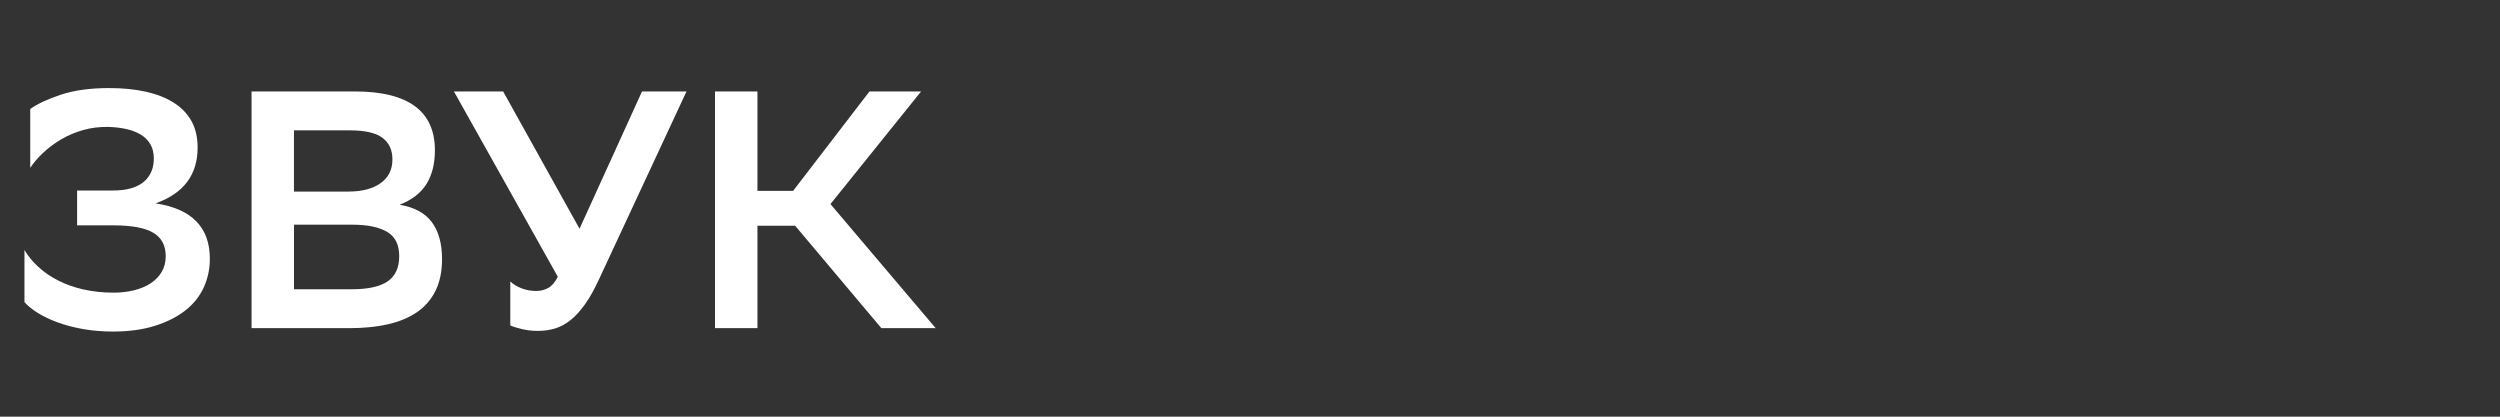 <svg width="102" height="17" viewBox="0 0 102 17" fill="none" xmlns="http://www.w3.org/2000/svg">
<rect x="0" y="0" width="102" height="17" fill="#333333" stroke="none"/>
<path d="M1.234 4.448C1.511 4.246 1.922 4.053 2.467 3.869C3.012 3.685 3.672 3.593 4.448 3.593C4.992 3.593 5.487 3.641 5.93 3.737C6.373 3.834 6.754 3.981 7.072 4.179C7.391 4.377 7.636 4.628 7.807 4.931C7.978 5.235 8.063 5.598 8.063 6.021C8.063 7.134 7.491 7.893 6.345 8.298C7.823 8.518 8.562 9.273 8.562 10.56C8.562 10.974 8.479 11.363 8.313 11.726C8.147 12.09 7.897 12.402 7.564 12.664C7.232 12.926 6.819 13.136 6.325 13.292C5.83 13.448 5.26 13.527 4.614 13.527C4.17 13.527 3.757 13.492 3.374 13.423C2.99 13.354 2.644 13.263 2.335 13.147C2.025 13.032 1.757 12.903 1.532 12.761C1.305 12.619 1.127 12.473 0.998 12.326V10.201C1.146 10.45 1.335 10.68 1.566 10.891C1.796 11.103 2.064 11.287 2.369 11.443C2.674 11.6 3.018 11.722 3.401 11.809C3.785 11.896 4.198 11.94 4.641 11.94C4.937 11.94 5.214 11.907 5.473 11.843C5.731 11.778 5.955 11.684 6.145 11.56C6.334 11.436 6.484 11.282 6.595 11.098C6.706 10.914 6.761 10.698 6.761 10.45C6.761 10.017 6.593 9.7 6.256 9.497C5.919 9.295 5.371 9.194 4.614 9.194H3.146V7.773H4.6C4.914 7.773 5.177 7.738 5.39 7.669C5.603 7.601 5.773 7.506 5.903 7.387C6.032 7.267 6.126 7.129 6.187 6.973C6.247 6.816 6.276 6.646 6.276 6.462C6.276 6.242 6.23 6.051 6.138 5.89C6.046 5.729 5.916 5.598 5.75 5.496C5.584 5.395 5.39 5.319 5.169 5.268C4.947 5.218 4.706 5.188 4.448 5.179C4.078 5.17 3.73 5.211 3.403 5.303C3.075 5.395 2.774 5.521 2.502 5.682C2.23 5.843 1.985 6.025 1.768 6.227C1.55 6.43 1.373 6.636 1.234 6.848V4.448H1.234Z" fill="white"/>
<path d="M10.263 13.389V3.731H14.474C16.653 3.731 17.744 4.531 17.744 6.132C17.744 6.684 17.628 7.144 17.397 7.511C17.167 7.879 16.802 8.16 16.303 8.353C16.903 8.455 17.342 8.691 17.619 9.063C17.896 9.436 18.035 9.94 18.035 10.574C18.035 11.071 17.947 11.499 17.772 11.857C17.596 12.216 17.344 12.508 17.017 12.734C16.689 12.959 16.291 13.125 15.825 13.231C15.359 13.336 14.83 13.389 14.239 13.389H10.263V13.389ZM14.224 7.815C14.779 7.815 15.215 7.7 15.533 7.47C15.852 7.24 16.011 6.918 16.011 6.504C16.011 6.118 15.875 5.824 15.603 5.622C15.331 5.419 14.885 5.318 14.266 5.318H11.994V7.816H14.224V7.815ZM14.35 11.802C15.014 11.802 15.504 11.694 15.818 11.478C16.131 11.262 16.288 10.919 16.288 10.45C16.288 9.982 16.122 9.65 15.79 9.457C15.457 9.264 14.986 9.167 14.377 9.167H11.995V11.803H14.35V11.802Z" fill="white"/>
<path d="M21.872 11.871C22.058 11.871 22.224 11.83 22.371 11.747C22.519 11.665 22.648 11.513 22.759 11.292L18.52 3.731H20.528L23.645 9.333L26.194 3.731H28.009L24.449 11.375C24.254 11.798 24.061 12.146 23.867 12.417C23.673 12.688 23.474 12.905 23.271 13.065C23.068 13.226 22.858 13.339 22.641 13.403C22.424 13.468 22.191 13.5 21.942 13.5C21.72 13.5 21.51 13.477 21.311 13.431C21.113 13.384 20.948 13.334 20.82 13.279V11.485C20.949 11.605 21.106 11.699 21.291 11.768C21.475 11.837 21.669 11.871 21.872 11.871Z" fill="white"/>
<path d="M30.904 13.389H29.172V3.731H30.904V7.788H32.358L35.475 3.731H37.581L33.882 8.326L38.176 13.389H35.96L32.441 9.209H30.904V13.389Z" fill="white"/>
</svg>

